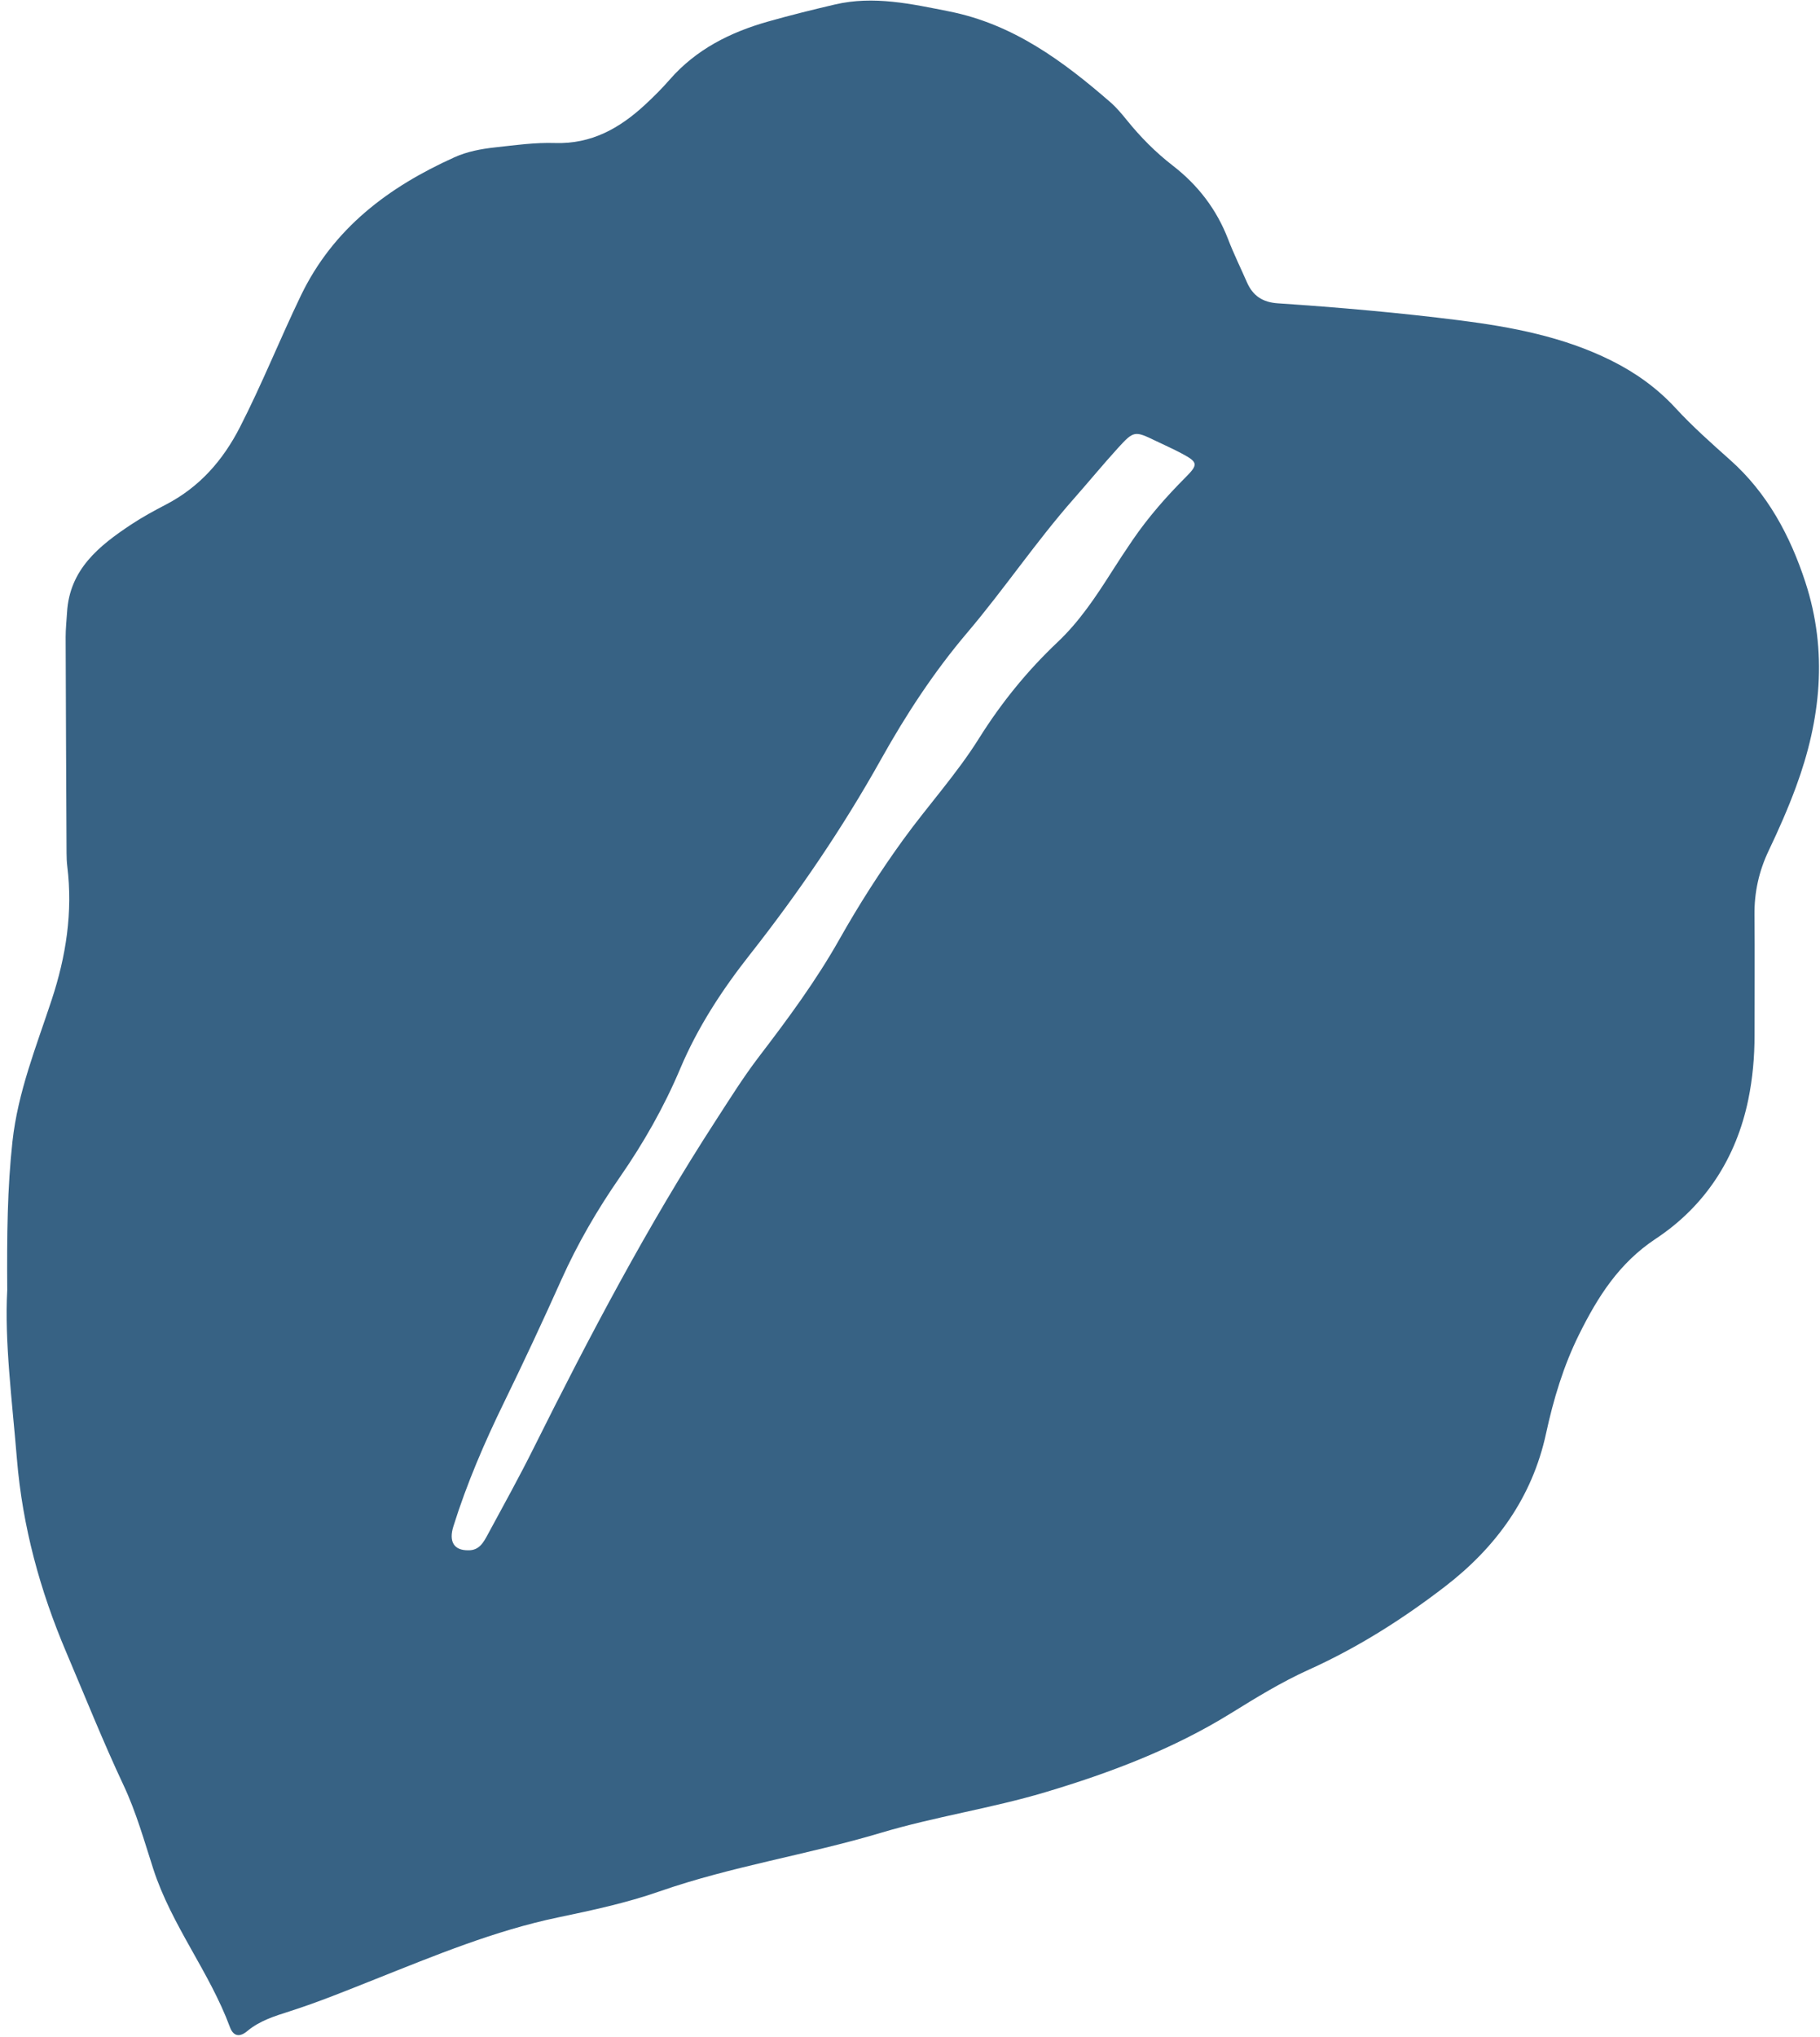 <?xml version="1.0" encoding="UTF-8"?> <svg xmlns="http://www.w3.org/2000/svg" width="160" height="179" viewBox="0 0 160 179" fill="none"><path d="M0.636 113.376C0.602 108.508 0.647 104.406 1.096 100.307C1.571 95.967 3.19 91.962 4.536 87.885C5.807 84.034 6.41 80.166 5.915 76.138C5.867 75.751 5.854 75.356 5.851 74.966C5.82 68.635 5.789 62.303 5.771 55.972C5.77 55.257 5.852 54.541 5.893 53.825C6.112 50.035 8.707 47.965 11.536 46.09C12.512 45.443 13.55 44.88 14.591 44.339C17.54 42.804 19.59 40.474 21.099 37.529C23.035 33.748 24.607 29.806 26.447 25.983C29.297 20.064 34.145 16.442 39.937 13.828C41.081 13.31 42.309 13.086 43.538 12.95C45.286 12.755 47.051 12.511 48.801 12.568C51.987 12.668 54.462 11.277 56.685 9.225C57.452 8.518 58.194 7.777 58.88 6.991C61.202 4.332 64.204 2.833 67.523 1.893C69.469 1.342 71.434 0.854 73.404 0.394C76.814 -0.402 80.141 0.347 83.468 1.009C89.055 2.121 93.448 5.359 97.615 8.983C98.153 9.45 98.618 10.011 99.069 10.566C100.264 12.046 101.591 13.386 103.096 14.55C105.317 16.265 106.961 18.404 107.972 21.038C108.462 22.316 109.072 23.547 109.619 24.802C110.139 25.992 110.994 26.566 112.339 26.655C117.672 27.012 122.996 27.477 128.3 28.149C132.912 28.735 137.456 29.595 141.663 31.691C143.781 32.745 145.686 34.108 147.3 35.859C148.804 37.492 150.462 38.959 152.12 40.438C155.365 43.33 157.371 47.057 158.71 51.15C160.706 57.251 160.068 63.254 157.886 69.159C157.186 71.055 156.368 72.912 155.497 74.736C154.633 76.544 154.219 78.409 154.239 80.409C154.274 83.933 154.243 87.457 154.245 90.983C154.247 92.88 154.077 94.772 153.697 96.623C152.634 101.781 149.894 105.994 145.563 108.858C142.317 111.004 140.452 113.986 138.821 117.269C137.449 120.03 136.568 122.966 135.916 125.975C134.699 131.591 131.527 135.96 127.062 139.4C123.335 142.271 119.368 144.786 115.056 146.732C112.676 147.806 110.453 149.171 108.229 150.548C103.147 153.696 97.591 155.797 91.885 157.5C87.129 158.92 82.192 159.644 77.445 161.064C71.004 162.991 64.323 163.999 57.967 166.217C55.057 167.232 52.065 167.871 49.066 168.498C43.474 169.666 38.225 171.847 32.953 173.943C30.465 174.932 27.991 175.943 25.439 176.759C24.133 177.177 22.82 177.58 21.739 178.487C21.09 179.033 20.523 178.975 20.215 178.145C18.422 173.296 15.085 169.203 13.479 164.251C12.678 161.777 11.982 159.268 10.861 156.883C9.06 153.052 7.489 149.112 5.832 145.215C3.518 139.777 1.98 134.159 1.489 128.233C1.06 123.034 0.388 117.854 0.636 113.376ZM41.175 136.237C42.138 136.253 42.517 135.522 42.886 134.84C44.252 132.316 45.644 129.805 46.923 127.238C51.816 117.426 56.92 107.734 62.891 98.523C64.132 96.609 65.341 94.665 66.725 92.856C69.264 89.537 71.742 86.186 73.799 82.538C75.499 79.525 77.359 76.614 79.388 73.809C81.567 70.799 84.085 68.049 86.067 64.885C88.013 61.779 90.311 58.944 92.984 56.42C94.897 54.614 96.341 52.438 97.743 50.233C98.337 49.297 98.947 48.371 99.573 47.456C100.939 45.458 102.527 43.648 104.239 41.934C105.364 40.807 105.305 40.608 103.873 39.844C103.126 39.446 102.348 39.102 101.584 38.734C99.754 37.852 99.674 37.842 98.266 39.389C96.951 40.837 95.707 42.347 94.413 43.815C91.087 47.584 88.281 51.772 85.032 55.597C82.1 59.051 79.651 62.797 77.45 66.734C74.07 72.776 70.18 78.485 65.901 83.918C63.464 87.014 61.337 90.272 59.803 93.903C58.377 97.284 56.571 100.453 54.483 103.462C52.507 106.312 50.77 109.299 49.352 112.46C47.724 116.09 46.041 119.692 44.297 123.27C42.581 126.785 41.033 130.382 39.861 134.126C39.434 135.481 39.91 136.255 41.175 136.237Z" fill="#376284"></path></svg> 